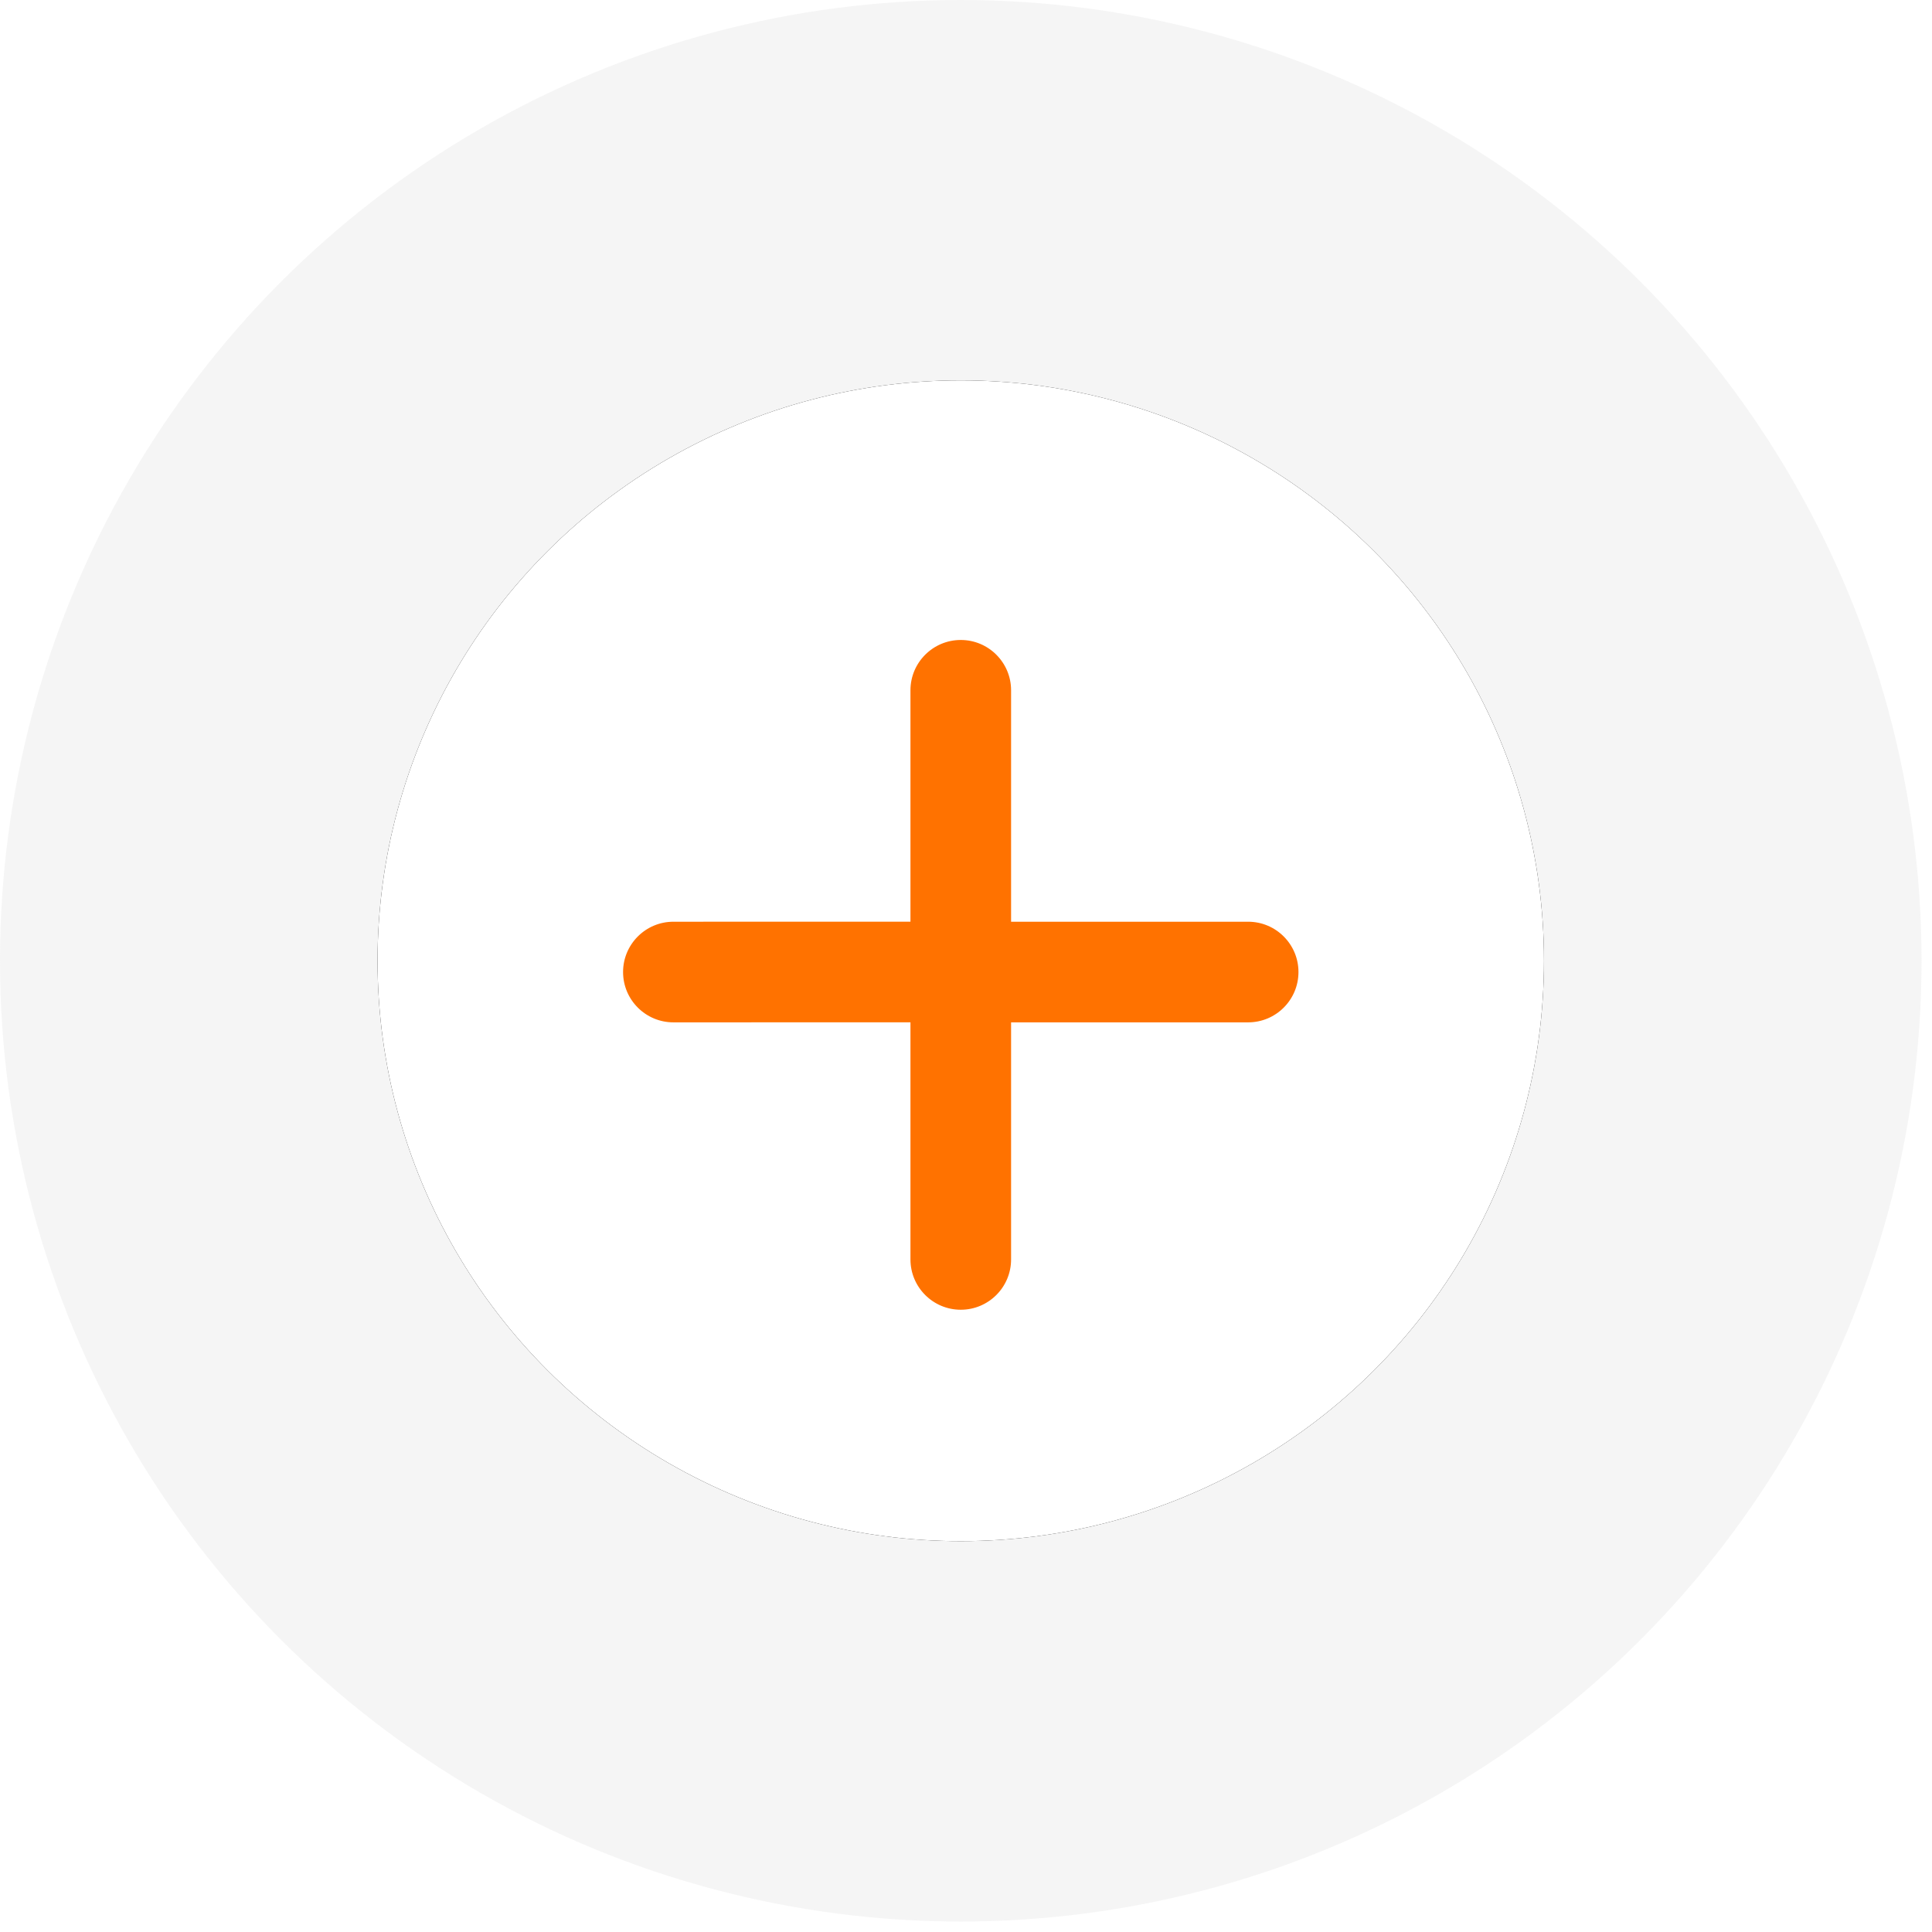 <svg xmlns="http://www.w3.org/2000/svg" xmlns:xlink="http://www.w3.org/1999/xlink" width="48" height="48" viewBox="0 0 48 48">
    <defs>
        <ellipse id="iprz2xchib" cx="23.87" cy="23.87" rx="14.49" ry="14.42"/>
        <filter id="ayy935qeia" width="141.4%" height="141.6%" x="-20.7%" y="-20.8%" filterUnits="objectBoundingBox">
            <feOffset in="SourceAlpha" result="shadowOffsetOuter1"/>
            <feGaussianBlur in="shadowOffsetOuter1" result="shadowBlurOuter1" stdDeviation="2"/>
            <feColorMatrix in="shadowBlurOuter1" values="0 0 0 0 0 0 0 0 0 0 0 0 0 0 0 0 0 0 0.141 0"/>
        </filter>
    </defs>
    <g fill="none" fill-rule="evenodd">
        <g>
            <g transform="translate(-715 -1194) translate(715 1194)">
                <circle cx="23.87" cy="23.87" r="23.87" fill="#D8D8D8" opacity=".269"/>
                <g>
                    <use fill="#000" filter="url(#ayy935qeia)" xlink:href="#iprz2xchib"/>
                    <use fill="#FFF" xlink:href="#iprz2xchib"/>
                </g>
                <path fill="#FF7200" stroke="#FFF" stroke-width=".5" d="M23.87 15.65c-.828 0-1.5.672-1.5 1.5v5.499h-.25l-5.39.001c-.828 0-1.5.672-1.5 1.5s.672 1.5 1.5 1.5l5.64-.001v5.641c0 .828.672 1.5 1.5 1.5s1.5-.672 1.5-1.5v-5.64h5.64c.828 0 1.5-.672 1.5-1.5s-.672-1.5-1.5-1.5h-5.64v-5.5c0-.828-.672-1.5-1.5-1.5z"/>
            </g>
        </g>
    </g>
</svg>
